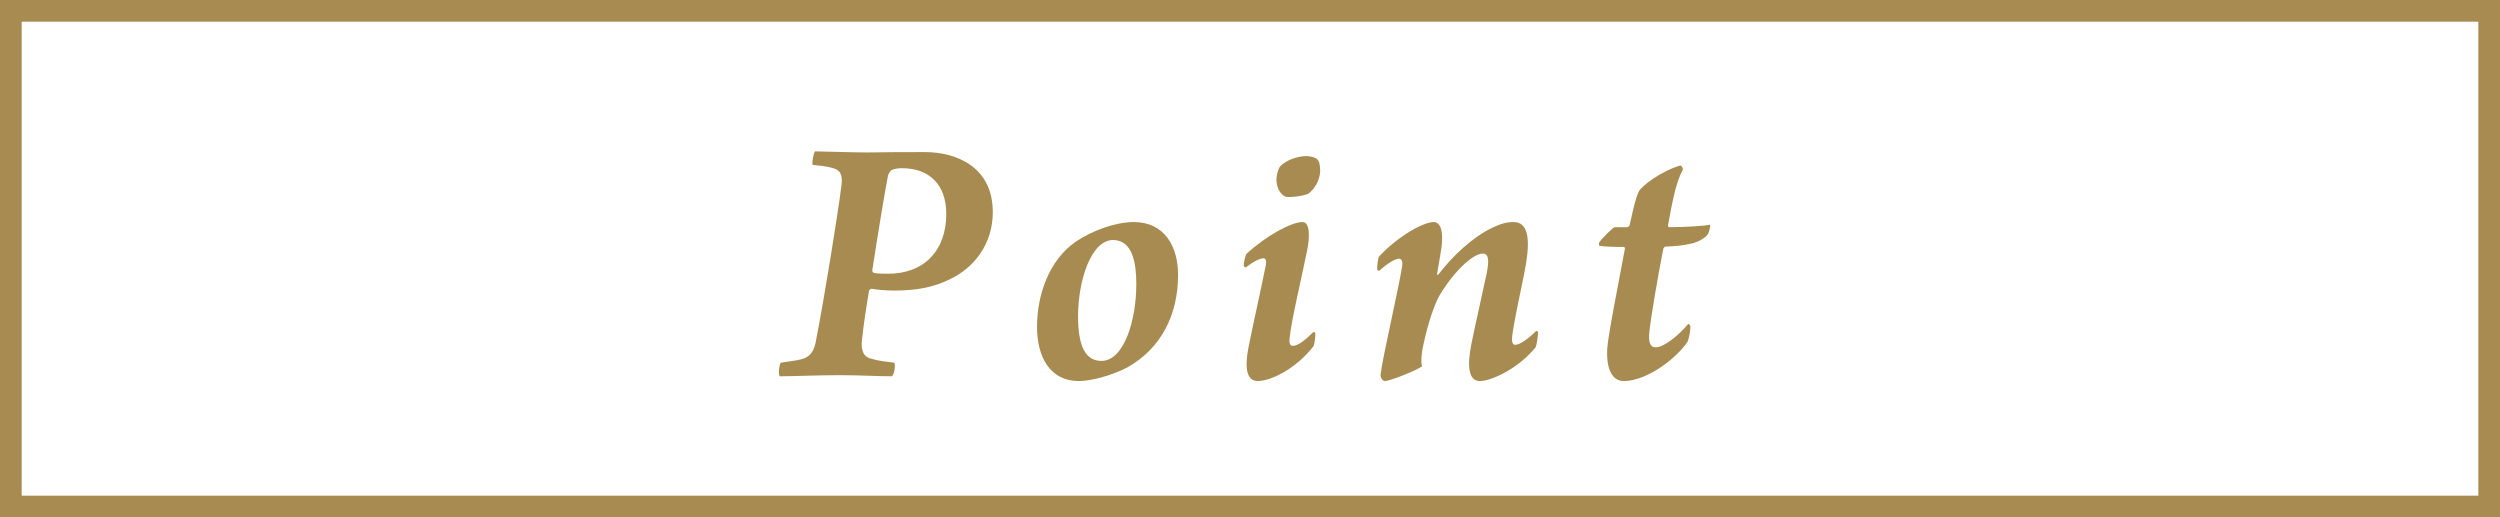 <?xml version="1.0" encoding="UTF-8"?><svg id="b" xmlns="http://www.w3.org/2000/svg" width="116.005" height="24.006" viewBox="0 0 116.005 24.006"><defs><style>.d{fill:#a78b51;}.e{fill:none;stroke:#a78b51;stroke-miterlimit:10;stroke-width:1.006px;}</style></defs><g id="c"><rect class="e" x=".503" y=".503" width="115" height="23"/><path class="d" d="M40.442,13.397c-.051,0-.119.068-.119.102-.153.918-.272,1.734-.323,2.261-.051.357,0,.799.425.884.323.102.68.136,1.071.187.068.119,0,.561-.119.629-.697,0-1.394-.051-2.448-.051-1.02,0-2.04.051-2.754.051-.068-.17-.017-.51.051-.629.391-.068.646-.085.935-.153.442-.102.629-.391.714-.935.357-1.802,1.02-5.915,1.156-7.037.085-.527.017-.816-.425-.918-.221-.068-.56-.102-.901-.136-.034-.136.051-.578.119-.629.374,0,1.666.051,2.397.051,1.224-.017,1.665-.017,2.703-.017,1.394,0,3.144.646,3.144,2.788,0,1.462-.85,2.584-2.023,3.128-.697.34-1.462.51-2.566.51-.306,0-.748-.034-1.037-.085ZM43.909,9.93c0-1.343-.765-2.125-2.057-2.125-.119,0-.34.017-.476.085-.068.034-.136.153-.17.255-.136.68-.476,2.737-.731,4.403,0,.051.034.119.102.119.187.034.357.034.595.034,1.683.017,2.737-1.054,2.737-2.771Z"/><path class="d" d="M54.665,12.752c0,1.853-.782,3.417-2.363,4.301-.612.323-1.615.629-2.244.629-1.326,0-1.938-1.105-1.938-2.516,0-1.462.544-3.077,1.785-3.944.799-.544,1.887-.918,2.703-.918,1.445,0,2.057,1.156,2.057,2.448ZM51.112,16.746c1.037,0,1.615-1.87,1.615-3.553,0-.952-.153-2.04-1.071-2.057-1.037,0-1.632,1.904-1.632,3.536,0,1.394.34,2.074,1.088,2.074Z"/><path class="d" d="M61.032,15.454c.017.119-.034.527-.085.612-.799,1.037-1.972,1.615-2.583,1.615-.544,0-.612-.663-.425-1.598.238-1.19.578-2.669.799-3.791.034-.153,0-.306-.102-.306-.17,0-.459.136-.833.425-.017-.017-.085-.034-.085-.068-.017-.153.068-.476.119-.561.918-.85,2.091-1.479,2.601-1.479.34,0,.357.663.204,1.377-.221,1.088-.748,3.332-.799,3.995-.034.255.017.374.153.374.221,0,.56-.255.952-.646.017,0,.068.017.085.051ZM61.168,7.448c.085.102.102.459.085.578-.051.391-.238.714-.527.952-.153.102-.952.221-1.105.136-.204-.119-.357-.34-.391-.714-.017-.221.085-.612.204-.714.238-.238.748-.442,1.173-.442.306,0,.527.119.561.204Z"/><path class="d" d="M63.908,12.514c-.017-.136.034-.561.085-.612.884-.952,2.057-1.598,2.533-1.598.323,0,.51.442.306,1.53-.068.391-.119.697-.153.901,0,.017.034.017.068,0,.646-.85,1.581-1.734,2.516-2.176.357-.17.629-.255.969-.255.816,0,.748,1.139.493,2.397-.238,1.156-.493,2.329-.561,2.941-.017.204.017.357.136.357.136,0,.408-.085.986-.646.017,0,.068.017.085.068,0,.136-.068.612-.119.697-.85,1.037-2.091,1.564-2.583,1.564-.51,0-.612-.646-.391-1.734s.459-2.091.714-3.298c.102-.544.102-.884-.187-.884-.408,0-1.224.68-1.955,1.853-.221.34-.51,1.139-.714,1.989-.17.68-.221,1.105-.153,1.394-.323.221-1.513.68-1.717.68-.102,0-.221-.153-.204-.306.085-.765.85-4.029,1.003-5.049.017-.17,0-.323-.153-.323-.204,0-.595.272-.918.561-.017,0-.085-.017-.085-.051Z"/><path class="d" d="M76.534,15.403c-.051.51.051.714.289.714.425,0,1.156-.646,1.513-1.088.034,0,.102.068.102.119,0,.221-.068.578-.136.714-.527.782-1.887,1.819-2.958,1.819-.527,0-.816-.544-.765-1.496.034-.629.578-3.315.816-4.623.017-.051-.017-.102-.034-.102-.493,0-.884-.017-1.139-.051-.034-.034-.034-.136-.017-.153.102-.17.612-.68.714-.714h.578c.051,0,.102-.051.119-.085.187-.833.272-1.241.425-1.564.102-.238,1.003-.935,1.904-1.207.085-.034.17.153.136.204-.136.238-.238.544-.357.969-.119.493-.221,1.02-.323,1.581,0,.034,0,.102.051.102.799,0,1.751-.068,1.904-.119.017.068-.051.357-.102.442-.136.187-.476.391-.867.459-.323.068-.646.102-1.105.119-.051,0-.085.068-.102.102-.238,1.207-.578,3.179-.646,3.859Z"/></g></svg>